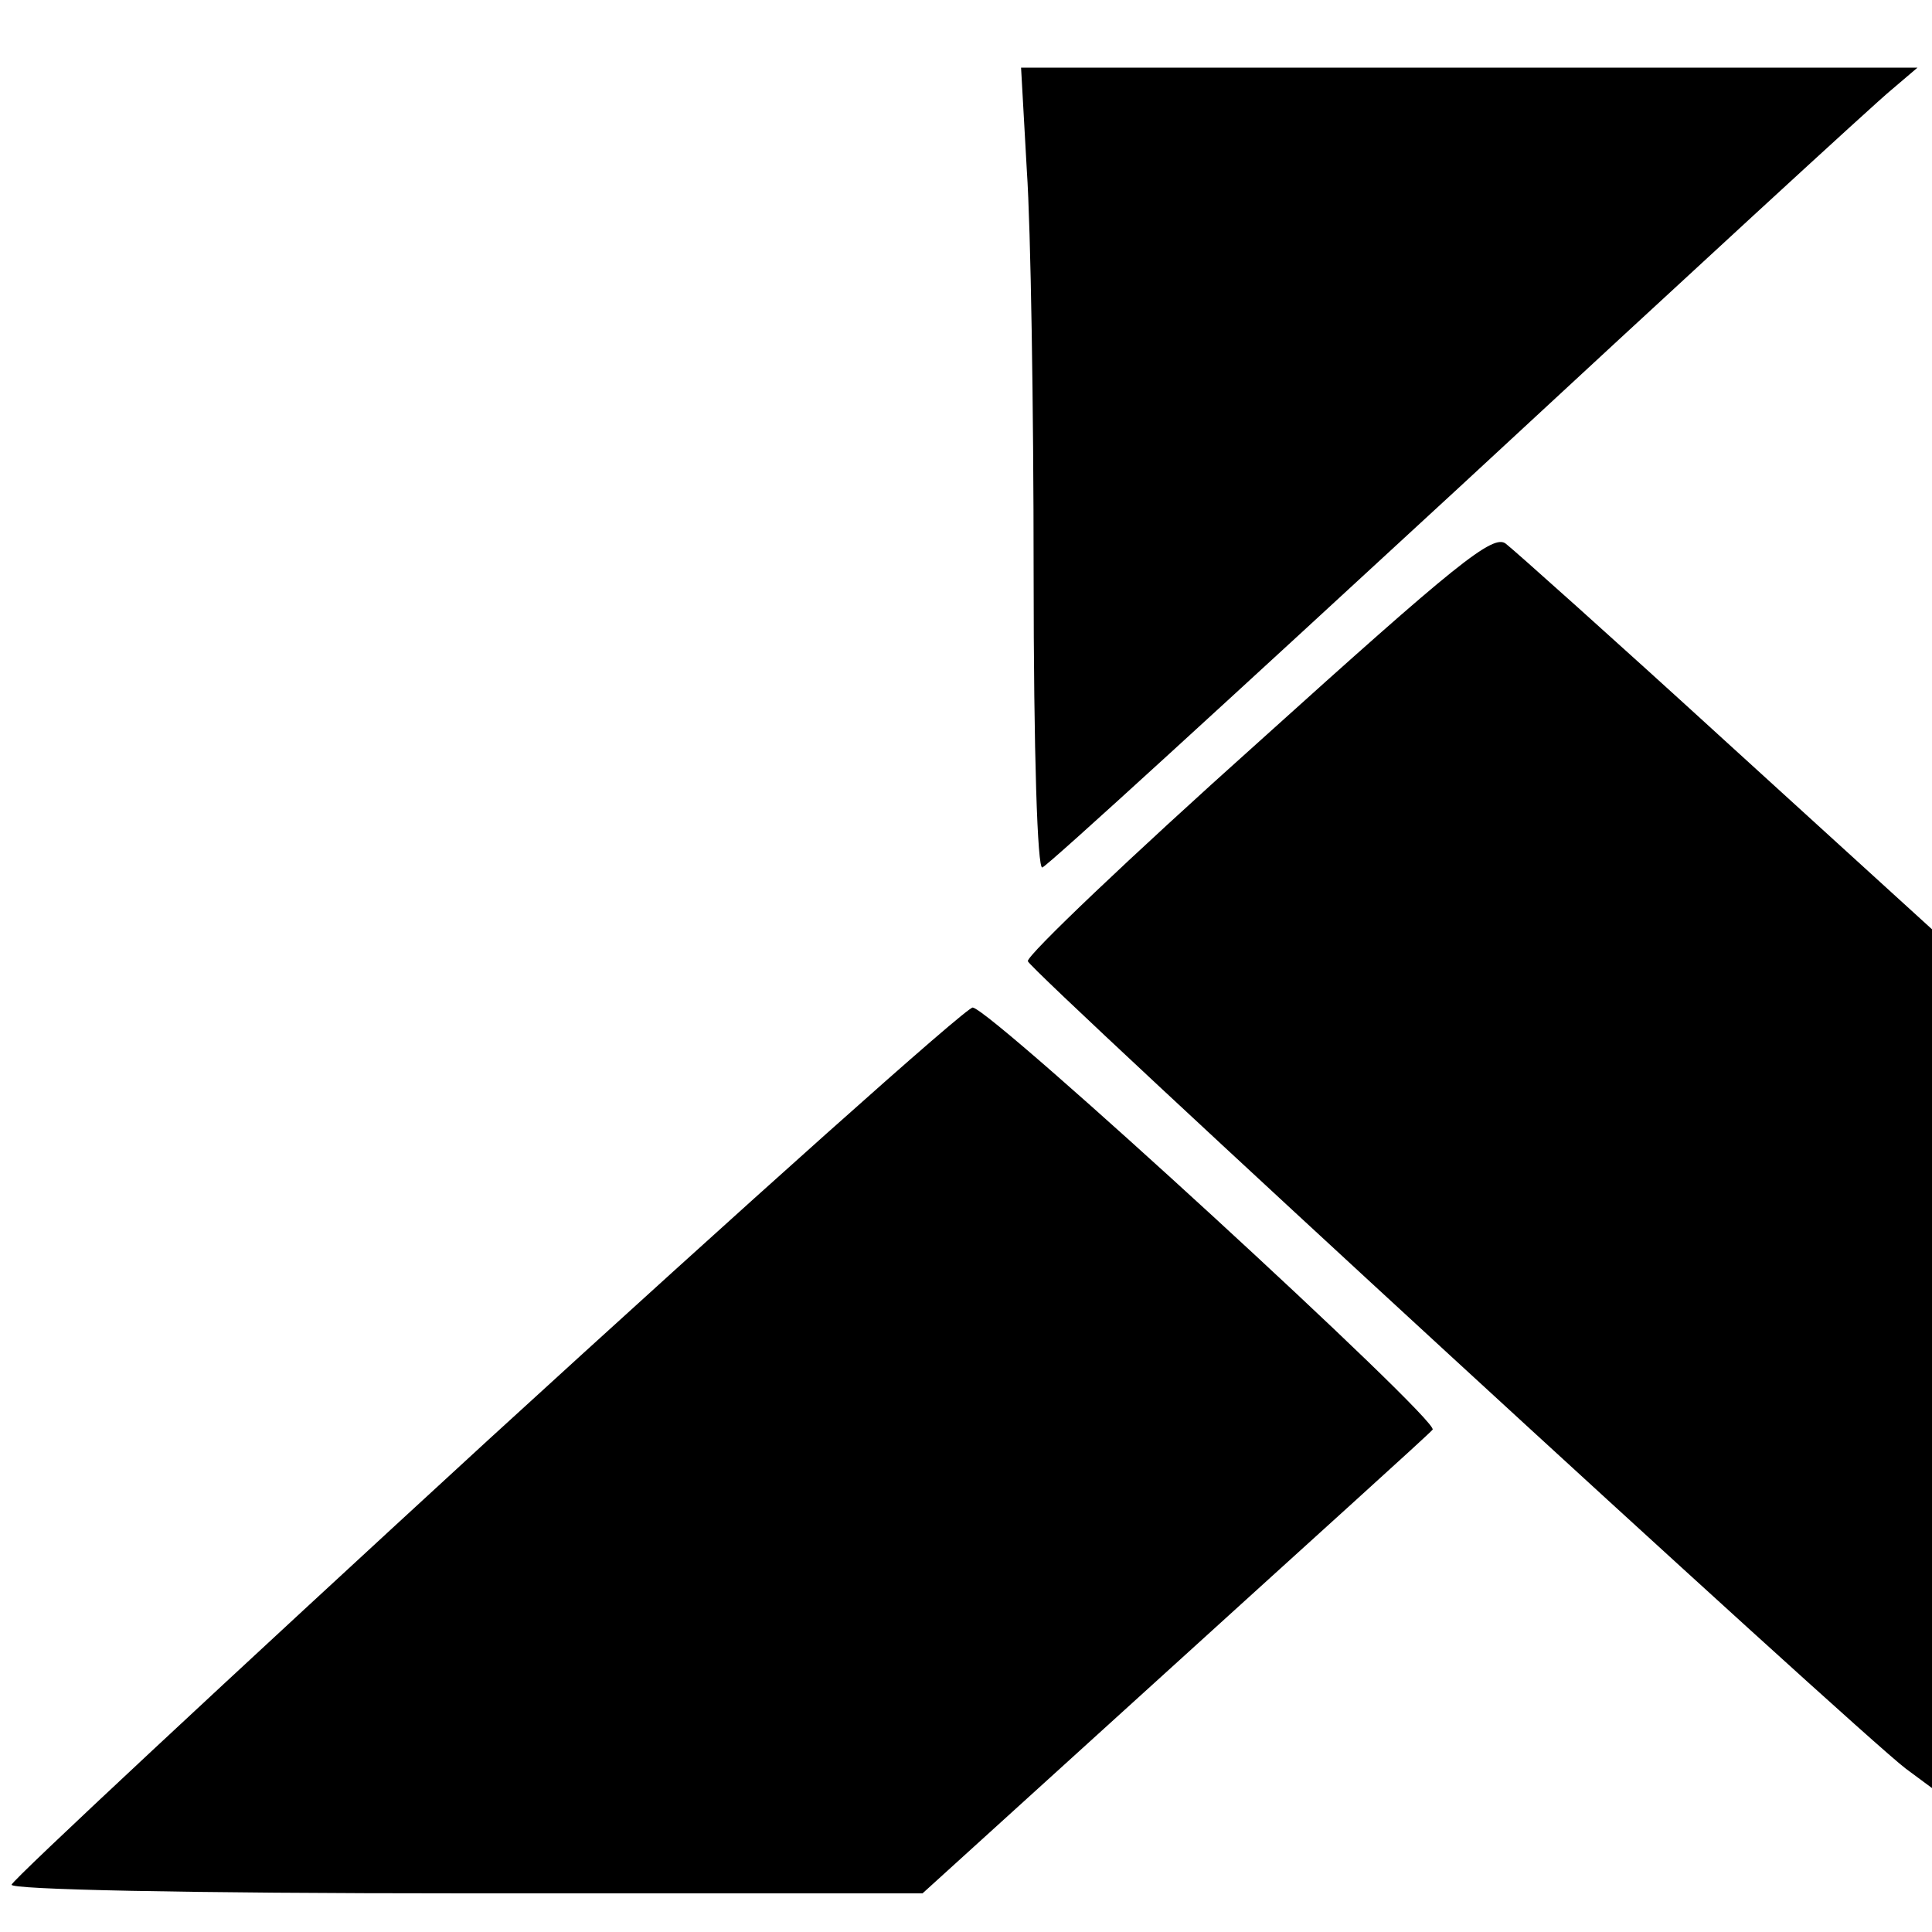 <?xml version="1.0" standalone="no"?>
<!DOCTYPE svg PUBLIC "-//W3C//DTD SVG 20010904//EN"
 "http://www.w3.org/TR/2001/REC-SVG-20010904/DTD/svg10.dtd">
<svg version="1.0" xmlns="http://www.w3.org/2000/svg"
 width="16pt" height="16pt" viewBox="0 0 16 16"
 preserveAspectRatio="xMidYMid meet">
<g transform="translate(0,16) scale(0.008,-0.008)"
fill="#000000" stroke="none">
<path d="M1063 1823 c4 -58 7 -245 7 -415 0 -190 4 -308 9 -306 6 2 199 179
431 393 232 215 433 400 448 412 l27 23 -464 0 -464 0 6 -107z"/>
<path d="M1303 1232 c-133 -119 -240 -221 -239 -227 2 -10 861 -800 909 -836
l27 -20 0 444 0 445 -213 194 c-116 106 -219 198 -228 205 -13 11 -52 -21
-256 -205z"/>
<path d="M505 509 c-270 -248 -491 -454 -493 -460 -2 -5 176 -9 470 -9 l473 0
260 236 c143 130 264 239 268 244 9 8 -455 434 -476 437 -6 1 -232 -201 -502
-448z"/>
</g>
</svg>
